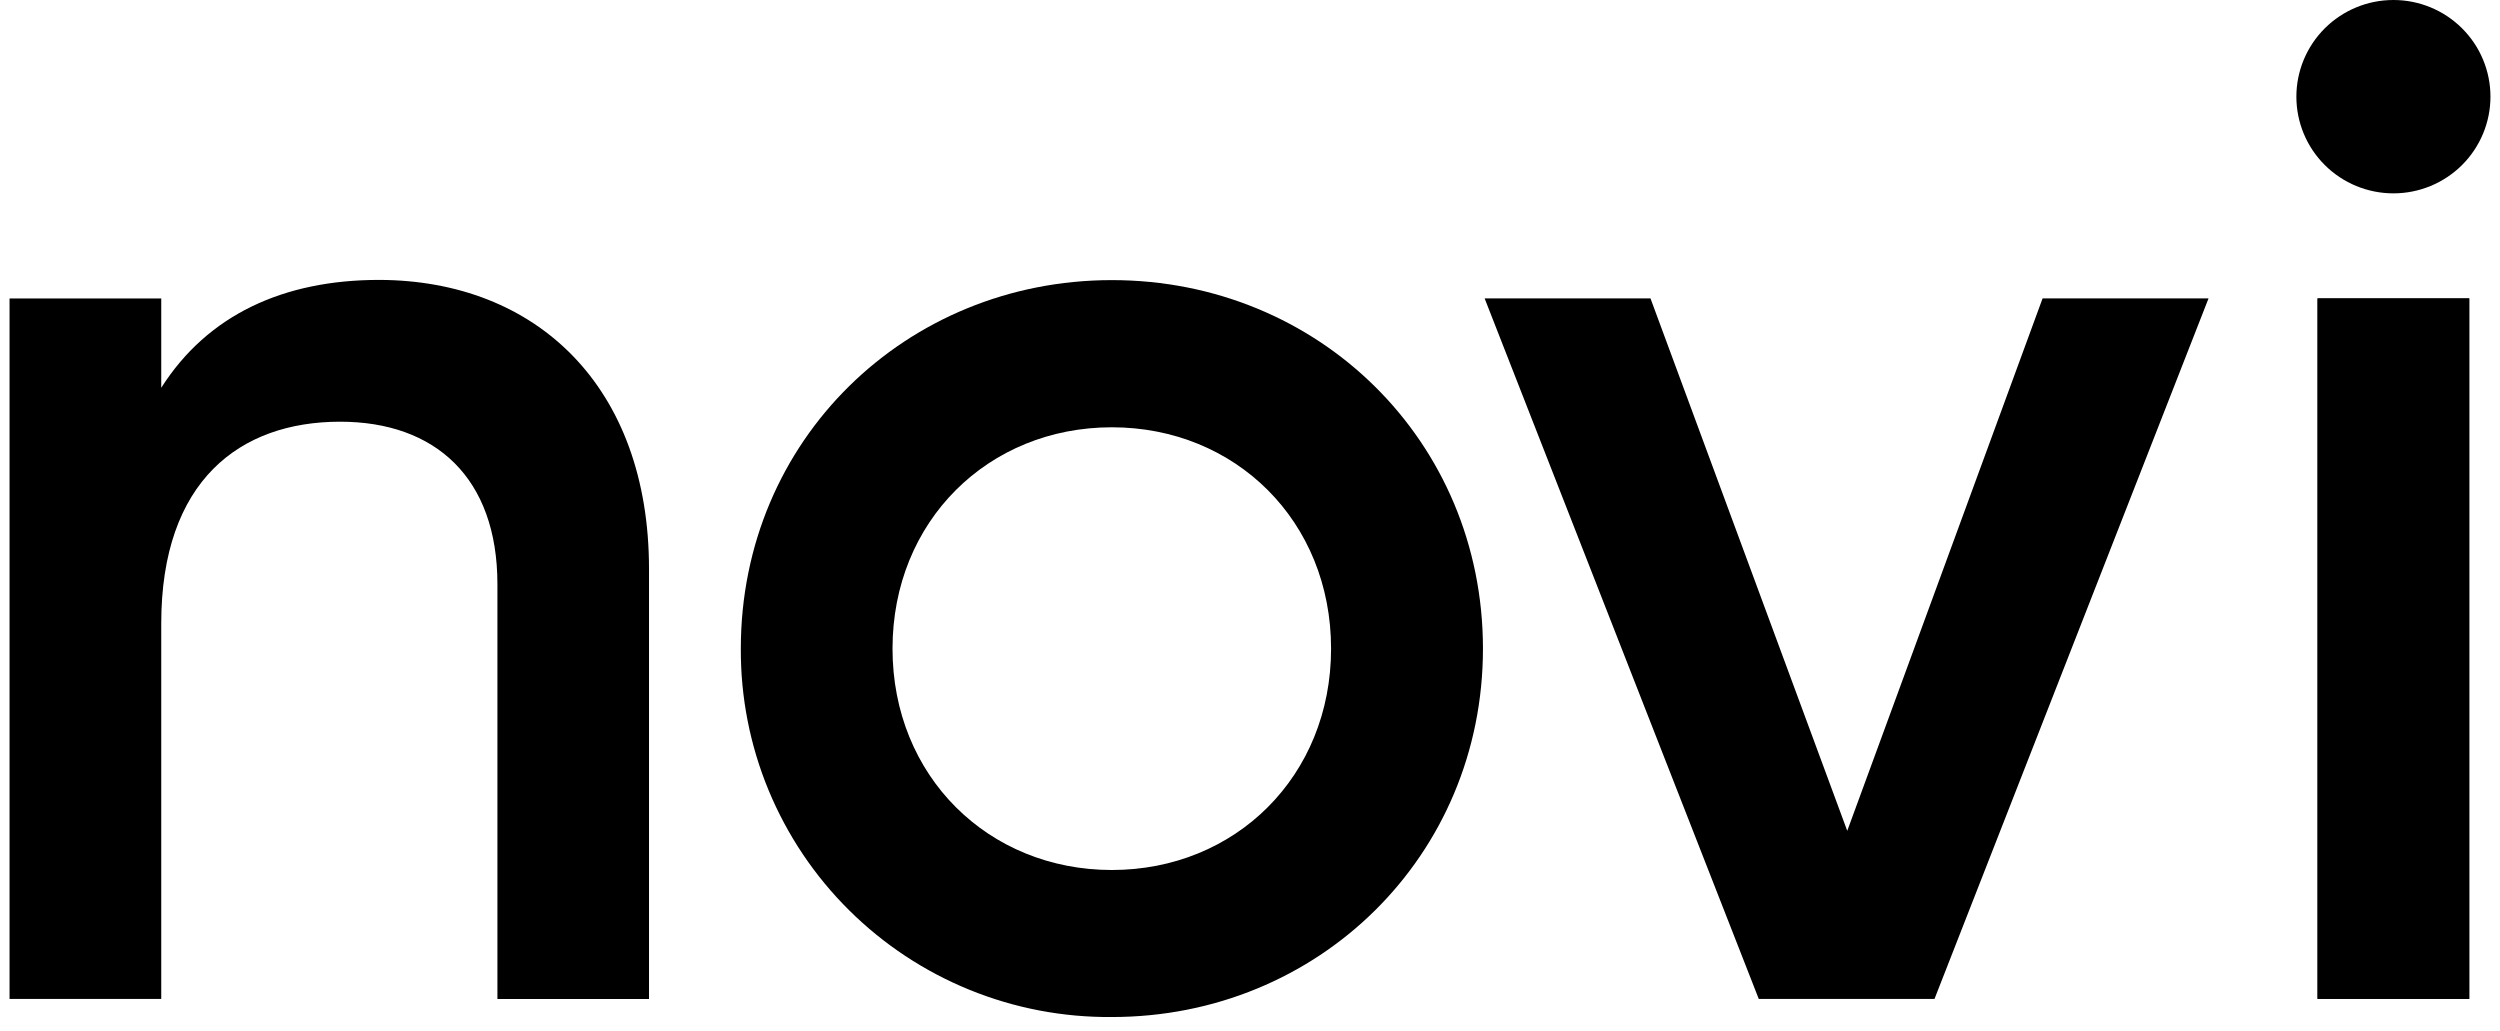 <svg width="131" height="54" viewBox="0 0 131 54" fill="none" xmlns="http://www.w3.org/2000/svg">
<path d="M121.82 1.483C120.867 2.433 120.33 3.723 120.33 5.066C120.33 6.409 120.864 7.699 121.82 8.649C122.773 9.599 124.066 10.132 125.415 10.132C126.765 10.132 128.055 9.599 129.01 8.649C129.963 7.699 130.5 6.409 130.5 5.066C130.5 3.723 129.966 2.433 129.01 1.483C128.057 0.533 126.765 0 125.415 0C124.066 0 122.775 0.533 121.82 1.483Z" fill="black"/>
<path d="M129.388 15.637L121.44 15.637V52.343H129.388V15.637Z" fill="black"/>
<path d="M129.388 15.637L121.44 15.637V52.343H129.388V15.637Z" fill="black"/>
<path d="M34.008 52.345L34.008 29.809C34.008 20.261 28.116 14.683 19.863 14.667C14.853 14.667 10.875 16.503 8.449 20.32V15.639L0.5 15.639L0.5 52.345H8.449L8.449 32.673C8.449 25.181 12.578 22.099 17.817 22.097C22.813 22.097 26.065 25.036 26.065 30.614L26.065 52.348H34.014L34.008 52.345Z" fill="black"/>
<path fill-rule="evenodd" clip-rule="evenodd" d="M58.261 14.678C47.489 14.678 38.819 23.047 38.819 33.986C38.806 36.533 39.3 39.055 40.274 41.408C41.249 43.761 42.679 45.898 44.49 47.693C46.298 49.489 48.45 50.91 50.814 51.871C53.178 52.832 55.71 53.314 58.263 53.292C69.086 53.292 77.707 44.851 77.707 33.986C77.707 23.122 69.103 14.678 58.263 14.678H58.261ZM58.261 22.39C64.741 22.39 69.748 27.305 69.748 33.989C69.748 40.673 64.738 45.588 58.261 45.588C51.783 45.588 46.768 40.673 46.768 33.989C46.768 27.305 51.778 22.39 58.261 22.39Z" fill="black"/>
<path d="M115.727 15.637L101.368 52.343L92.159 52.343L77.795 15.637L86.486 15.637L96.796 43.535L107.031 15.637H115.727Z" fill="black"/>
</svg>
